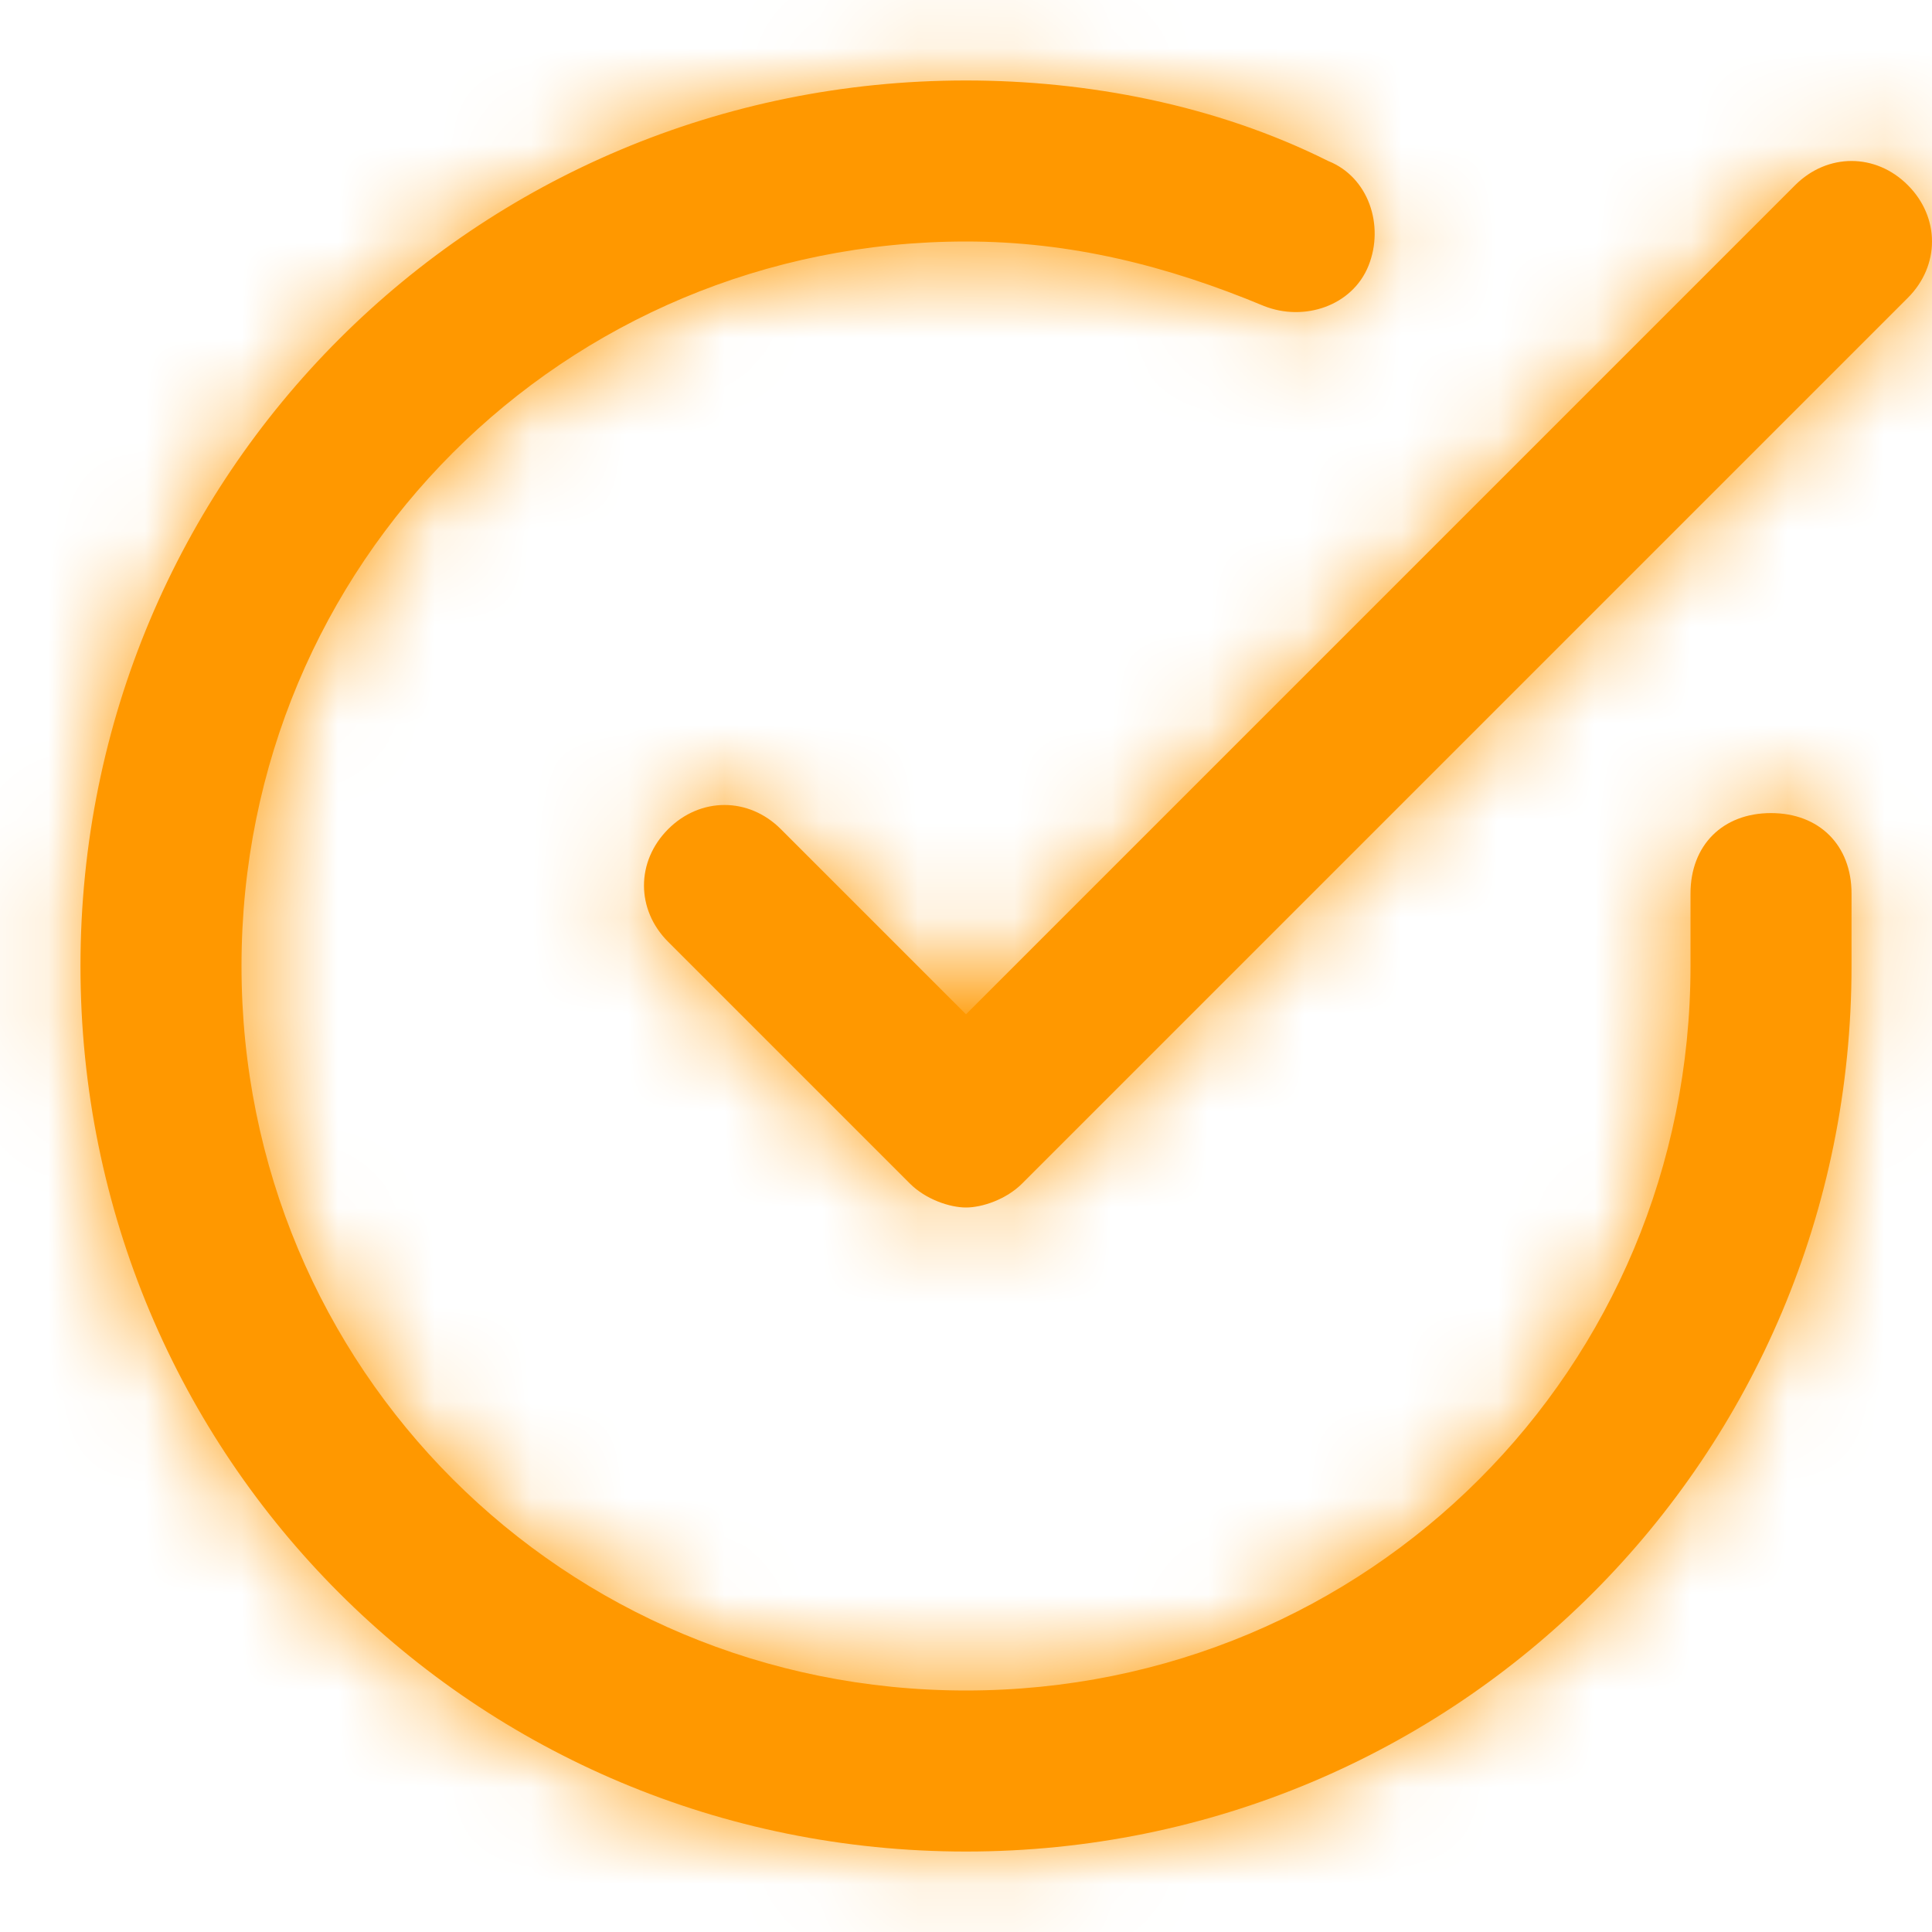 <svg xmlns="http://www.w3.org/2000/svg" xmlns:xlink="http://www.w3.org/1999/xlink" width="20" height="20" viewBox="0 0 20 20">
    <defs>
        <path id="prefix__a" d="M19.167 9.25V10c0 5.083-4.084 9.167-9.167 9.167S.833 15.083.833 10 4.917.833 10 .833c1.25 0 2.583.25 3.75.834.417.166.583.666.417 1.083-.167.417-.667.583-1.084.417-1-.417-2-.667-3.083-.667-4.167 0-7.5 3.333-7.5 7.5s3.333 7.5 7.5 7.5 7.5-3.333 7.5-7.5v-.75c0-.5.333-.833.833-.833.5 0 .834.333.834.833zm.583-7.333c-.333-.334-.833-.334-1.167 0L10 10.5 8.083 8.583c-.333-.333-.833-.333-1.166 0-.334.334-.334.834 0 1.167l2.5 2.5c.166.167.416.25.583.25.167 0 .417-.083.583-.25l9.167-9.167c.333-.333.333-.833 0-1.166z"/>
    </defs>
    <g fill="none" fill-rule="evenodd">
        <mask id="prefix__b" fill="#fff">
            <use xlink:href="#prefix__a"/>
        </mask>
        <use fill="#FF9800" fill-rule="nonzero" xlink:href="#prefix__a"/>
        <g fill="#FF9800" mask="url(#prefix__b)">
            <path d="M0 0H20V20H0z"/>
        </g>
    </g>
</svg>
